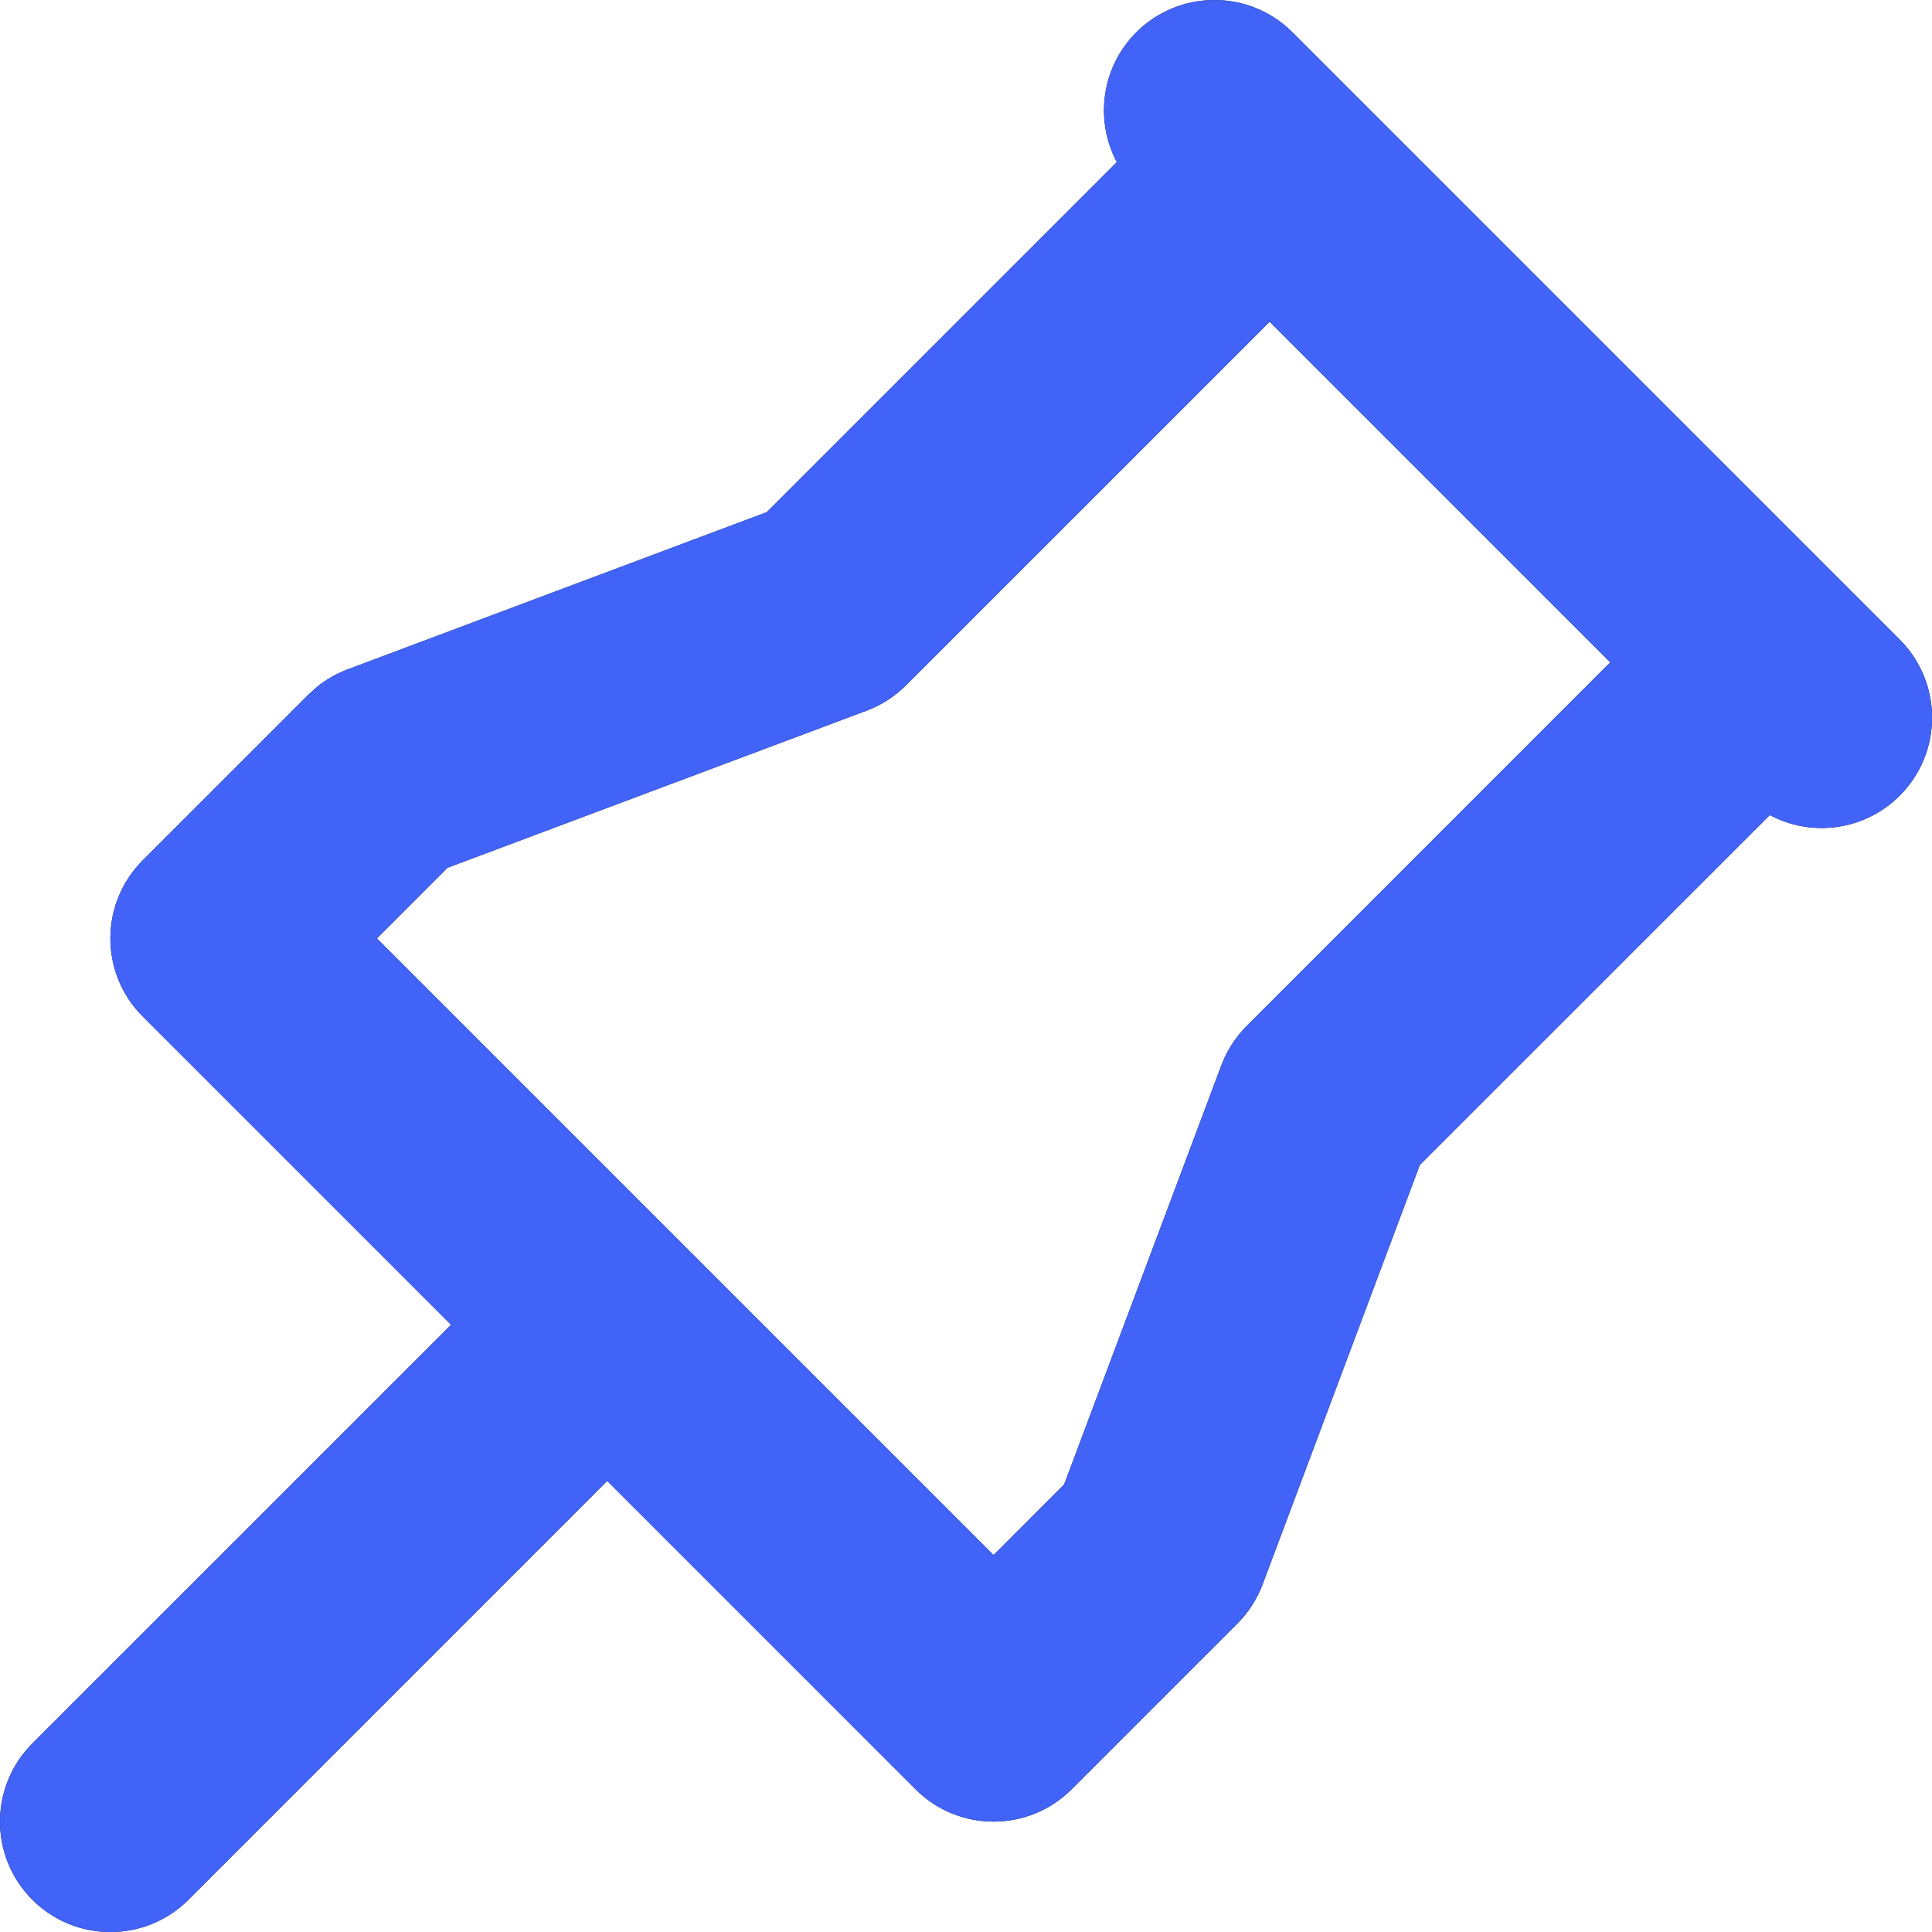 <?xml version="1.0" encoding="UTF-8"?> <svg xmlns="http://www.w3.org/2000/svg" width="25" height="25" viewBox="0 0 25 25" fill="none"><path d="M14.704 0.418C15.262 -0.139 16.166 -0.139 16.724 0.418L24.582 8.276C25.14 8.834 25.14 9.738 24.582 10.296C24.126 10.751 23.441 10.835 22.901 10.547L18.372 15.075L16.338 20.502C16.266 20.693 16.154 20.866 16.01 21.01L13.867 23.153C13.309 23.711 12.405 23.711 11.847 23.153L7.857 19.163L2.439 24.582C1.881 25.14 0.976 25.14 0.418 24.582C-0.139 24.024 -0.139 23.119 0.418 22.561L5.837 17.143L1.847 13.153C1.289 12.595 1.289 11.691 1.847 11.133L3.99 8.99L4.103 8.888C4.221 8.792 4.355 8.716 4.498 8.662L9.923 6.627L14.452 2.098C14.165 1.558 14.249 0.873 14.704 0.418ZM11.724 8.867C11.58 9.011 11.407 9.123 11.216 9.195L5.79 11.229L4.877 12.143L12.857 20.123L13.77 19.209L15.805 13.784C15.877 13.593 15.989 13.42 16.133 13.276L20.837 8.571L16.429 4.163L11.724 8.867Z" fill="#0A0A0A"></path><path d="M14.704 0.418C15.262 -0.139 16.166 -0.139 16.724 0.418L24.582 8.276C25.14 8.834 25.14 9.738 24.582 10.296C24.126 10.751 23.441 10.835 22.901 10.547L18.372 15.075L16.338 20.502C16.266 20.693 16.154 20.866 16.01 21.01L13.867 23.153C13.309 23.711 12.405 23.711 11.847 23.153L7.857 19.163L2.439 24.582C1.881 25.14 0.976 25.14 0.418 24.582C-0.139 24.024 -0.139 23.119 0.418 22.561L5.837 17.143L1.847 13.153C1.289 12.595 1.289 11.691 1.847 11.133L3.99 8.99L4.103 8.888C4.221 8.792 4.355 8.716 4.498 8.662L9.923 6.627L14.452 2.098C14.165 1.558 14.249 0.873 14.704 0.418ZM11.724 8.867C11.58 9.011 11.407 9.123 11.216 9.195L5.79 11.229L4.877 12.143L12.857 20.123L13.77 19.209L15.805 13.784C15.877 13.593 15.989 13.42 16.133 13.276L20.837 8.571L16.429 4.163L11.724 8.867Z" fill="#4263F8"></path></svg> 